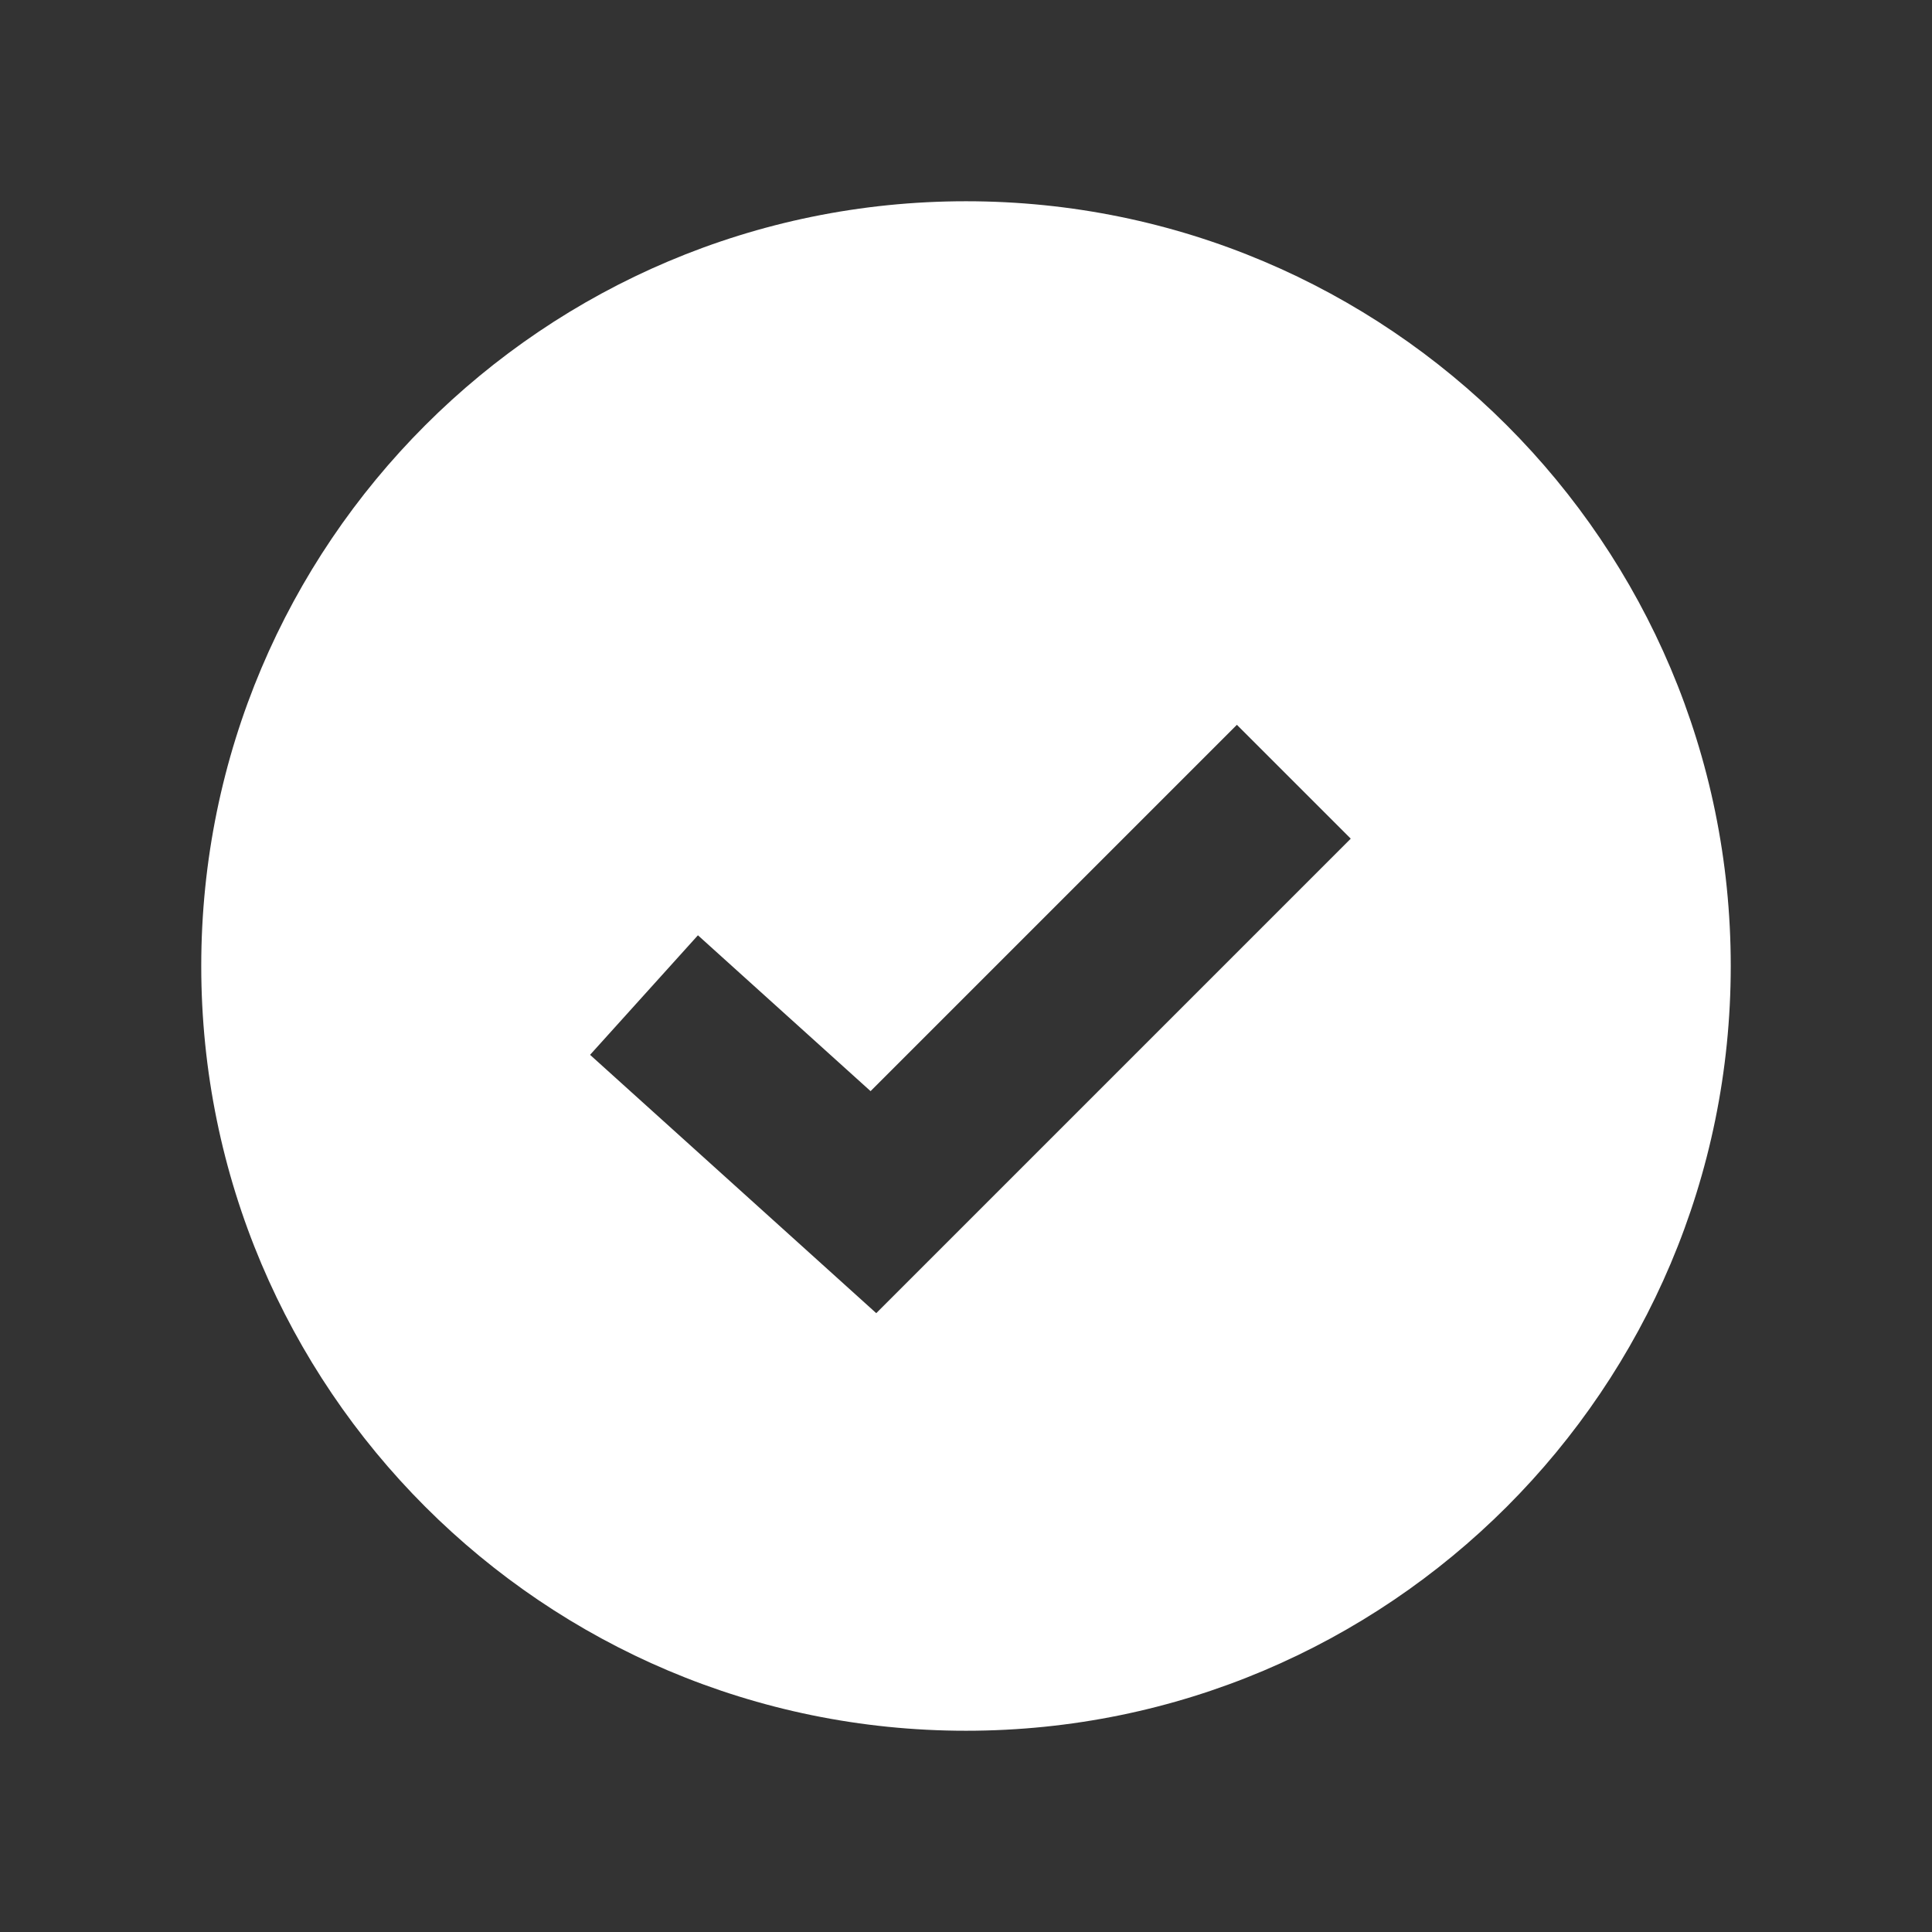 <svg width="48" height="48" viewBox="0 0 48 48" fill="none" xmlns="http://www.w3.org/2000/svg">
<rect x="0" y="0" width="48" height="48" fill="#333333" stroke="none"/>
<path d="M24 5C34.493 5 43 13.507 43 24C43 34.493 34.493 43 24 43C13.507 43 5 34.493 5 24C5 13.507 13.507 5 24 5ZM21.629 27.109L17.34 23.237L14.66 26.207L20.36 31.352L21.77 32.625L33.559 20.836L30.73 18.008L21.629 27.109Z" fill="white"/>
</svg>
